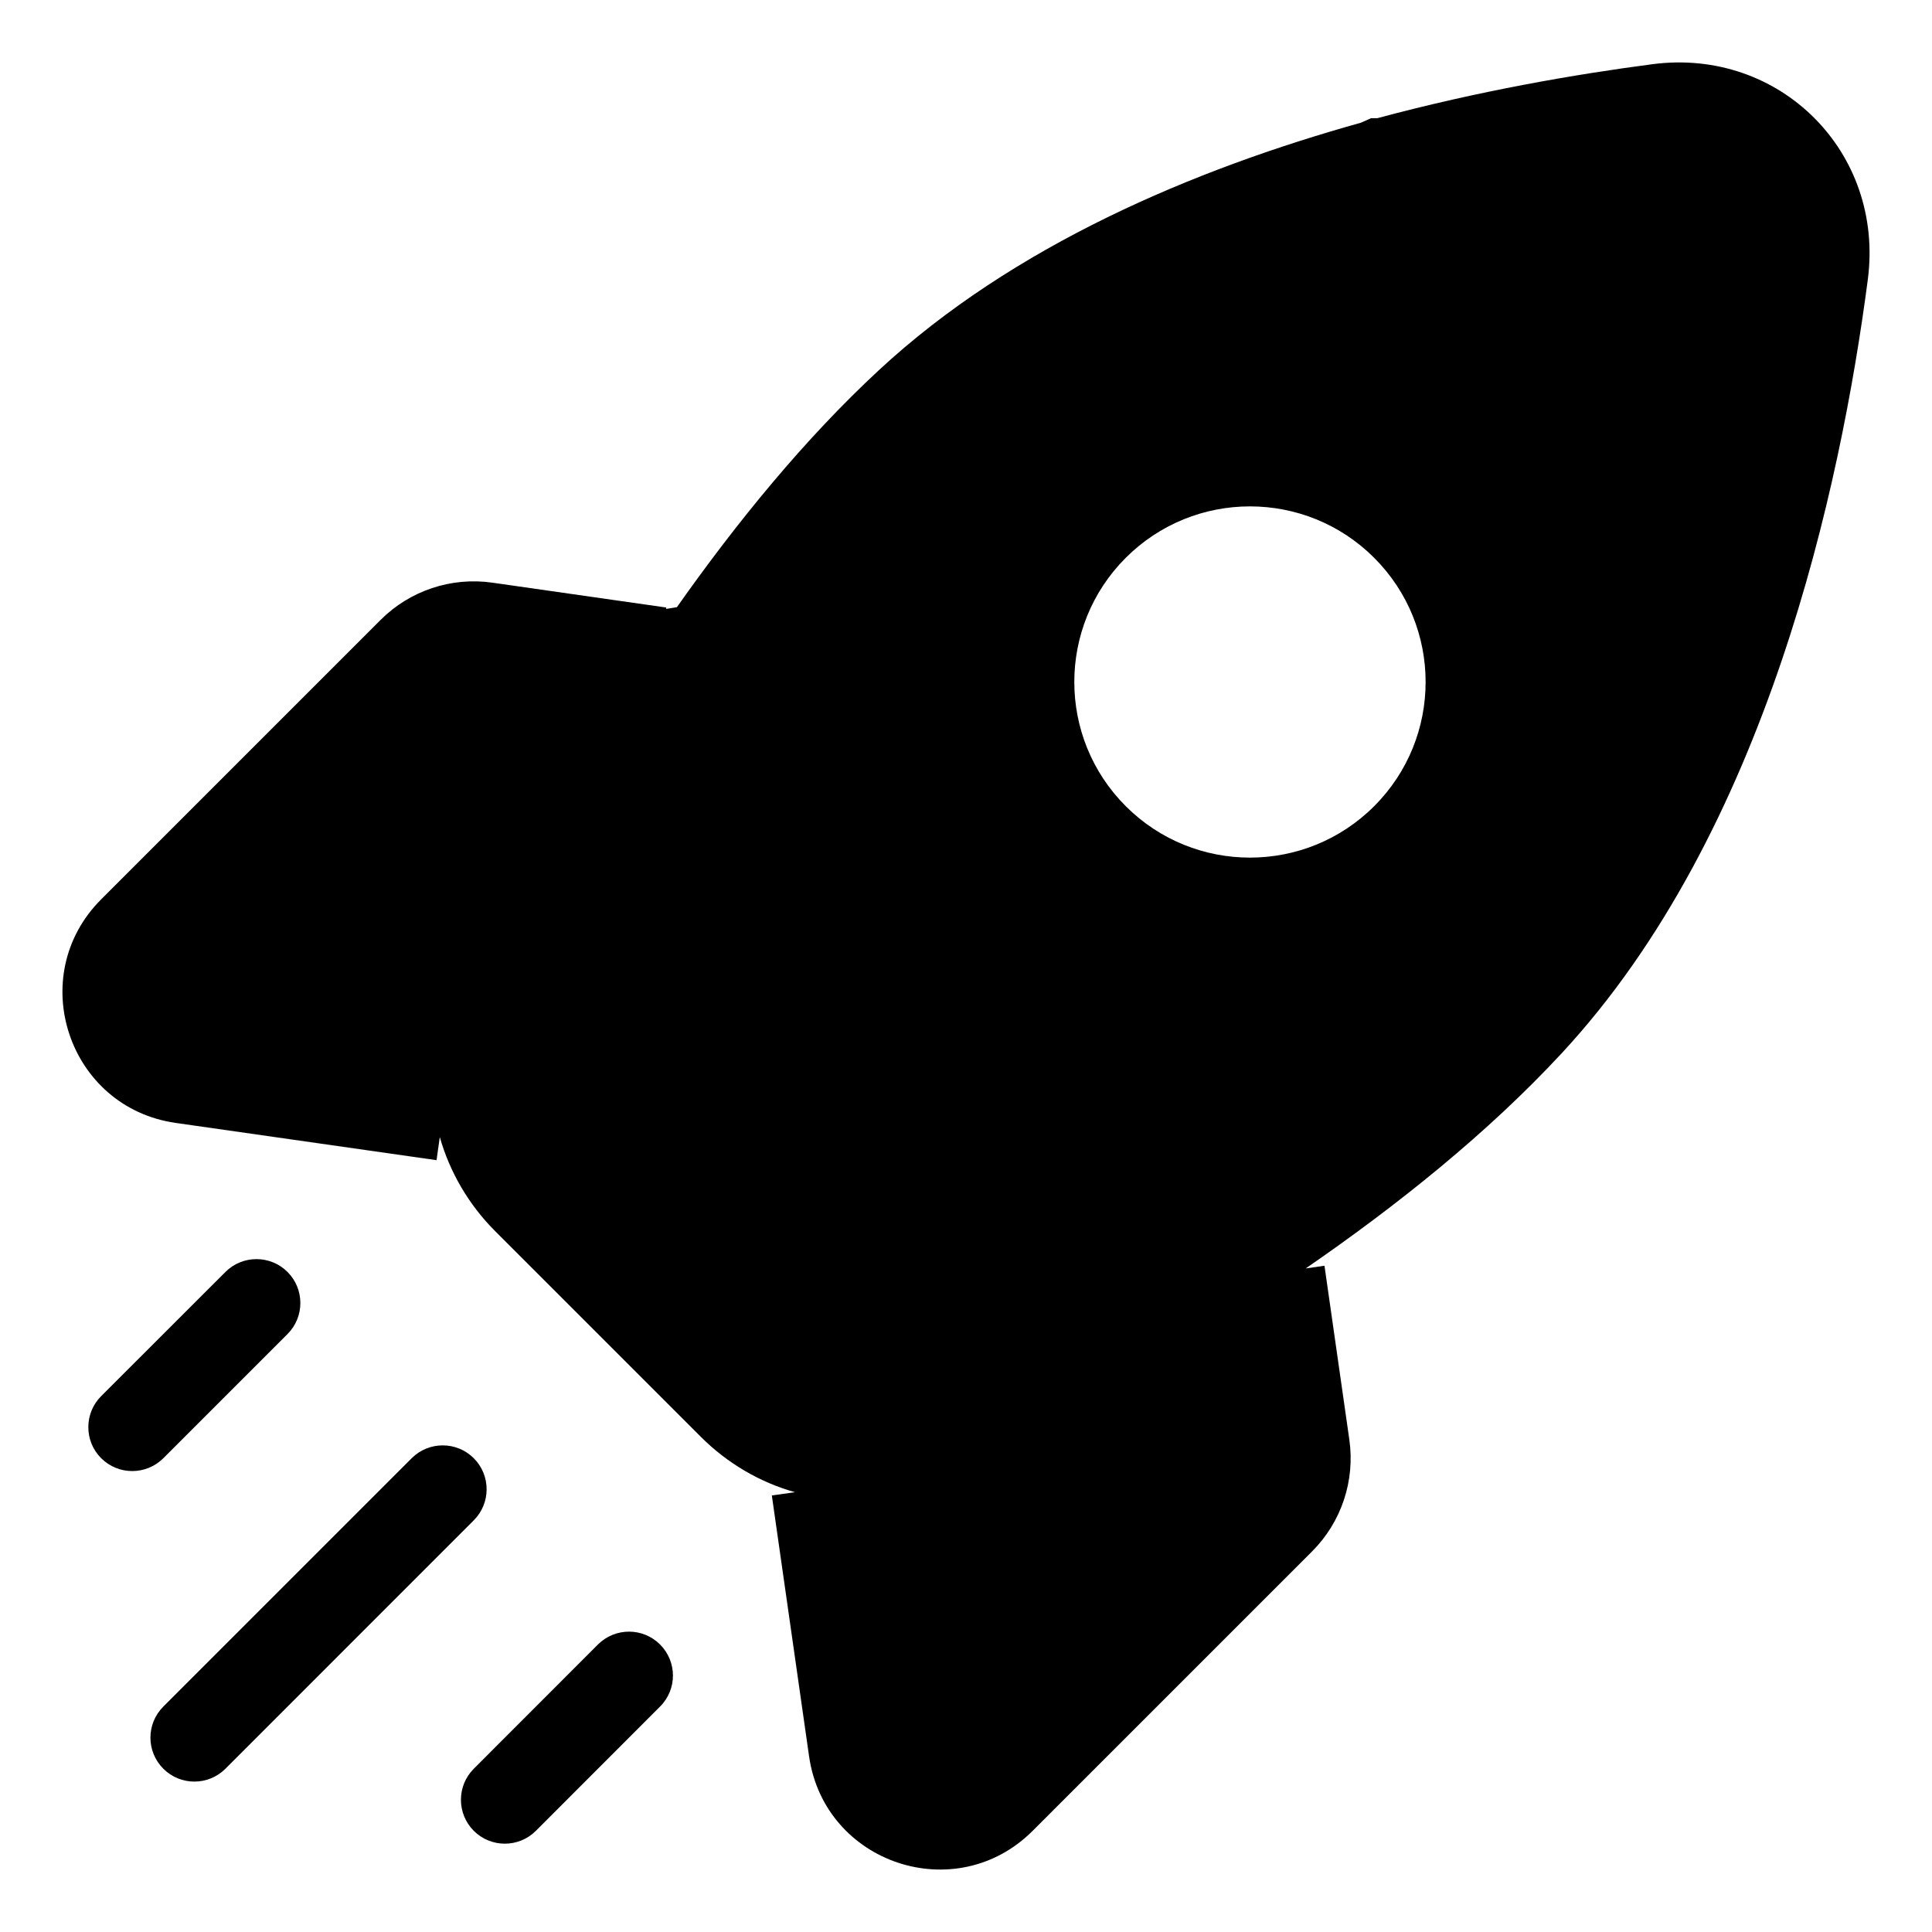 <svg xmlns="http://www.w3.org/2000/svg" fill="none" viewBox="0 0 22 22" height="22" width="22">
<g id="Subtract">
<path fill="black" d="M18.817 0.731C20.268 0.541 21.459 1.733 21.269 3.184C20.961 5.537 20.121 9.474 17.782 11.995C16.947 12.896 15.916 13.723 14.868 14.444L15.082 14.413L15.365 16.393C15.432 16.86 15.275 17.332 14.941 17.666L11.759 20.848C10.885 21.722 9.388 21.223 9.213 19.999L8.789 17.029L9.053 16.992C8.654 16.88 8.283 16.664 7.979 16.36L5.64 14.021C5.336 13.717 5.121 13.346 5.008 12.948L4.971 13.211L2.001 12.787C0.777 12.612 0.278 11.115 1.152 10.241L4.334 7.059C4.668 6.725 5.14 6.568 5.607 6.635L7.587 6.918L7.585 6.934L7.708 6.914C8.393 5.942 9.167 4.995 10.005 4.218C11.537 2.796 13.593 1.929 15.498 1.397L15.612 1.346H15.683C16.844 1.034 17.94 0.846 18.817 0.731ZM12.819 9.18C12.038 8.399 12.038 7.133 12.819 6.352C13.6 5.571 14.867 5.571 15.648 6.352C16.429 7.133 16.429 8.399 15.648 9.18C14.867 9.961 13.6 9.961 12.819 9.18Z" clip-rule="evenodd" fill-rule="evenodd"></path>
<path fill="black" d="M3.274 14.484C3.469 14.679 3.469 14.996 3.274 15.191L1.86 16.605C1.664 16.8 1.348 16.8 1.152 16.605C0.957 16.41 0.957 16.093 1.152 15.898L2.567 14.484C2.762 14.289 3.079 14.289 3.274 14.484Z"></path>
<path fill="black" d="M5.395 16.605C5.59 16.8 5.59 17.117 5.395 17.312L2.567 20.141C2.371 20.336 2.055 20.336 1.86 20.141C1.664 19.945 1.664 19.629 1.86 19.433L4.688 16.605C4.883 16.41 5.2 16.41 5.395 16.605Z"></path>
<path fill="black" d="M7.516 18.726C7.712 18.922 7.712 19.238 7.516 19.433L6.102 20.848C5.907 21.043 5.59 21.043 5.395 20.848C5.2 20.652 5.2 20.336 5.395 20.141L6.809 18.726C7.005 18.531 7.321 18.531 7.516 18.726Z"></path>
</g>
</svg>
